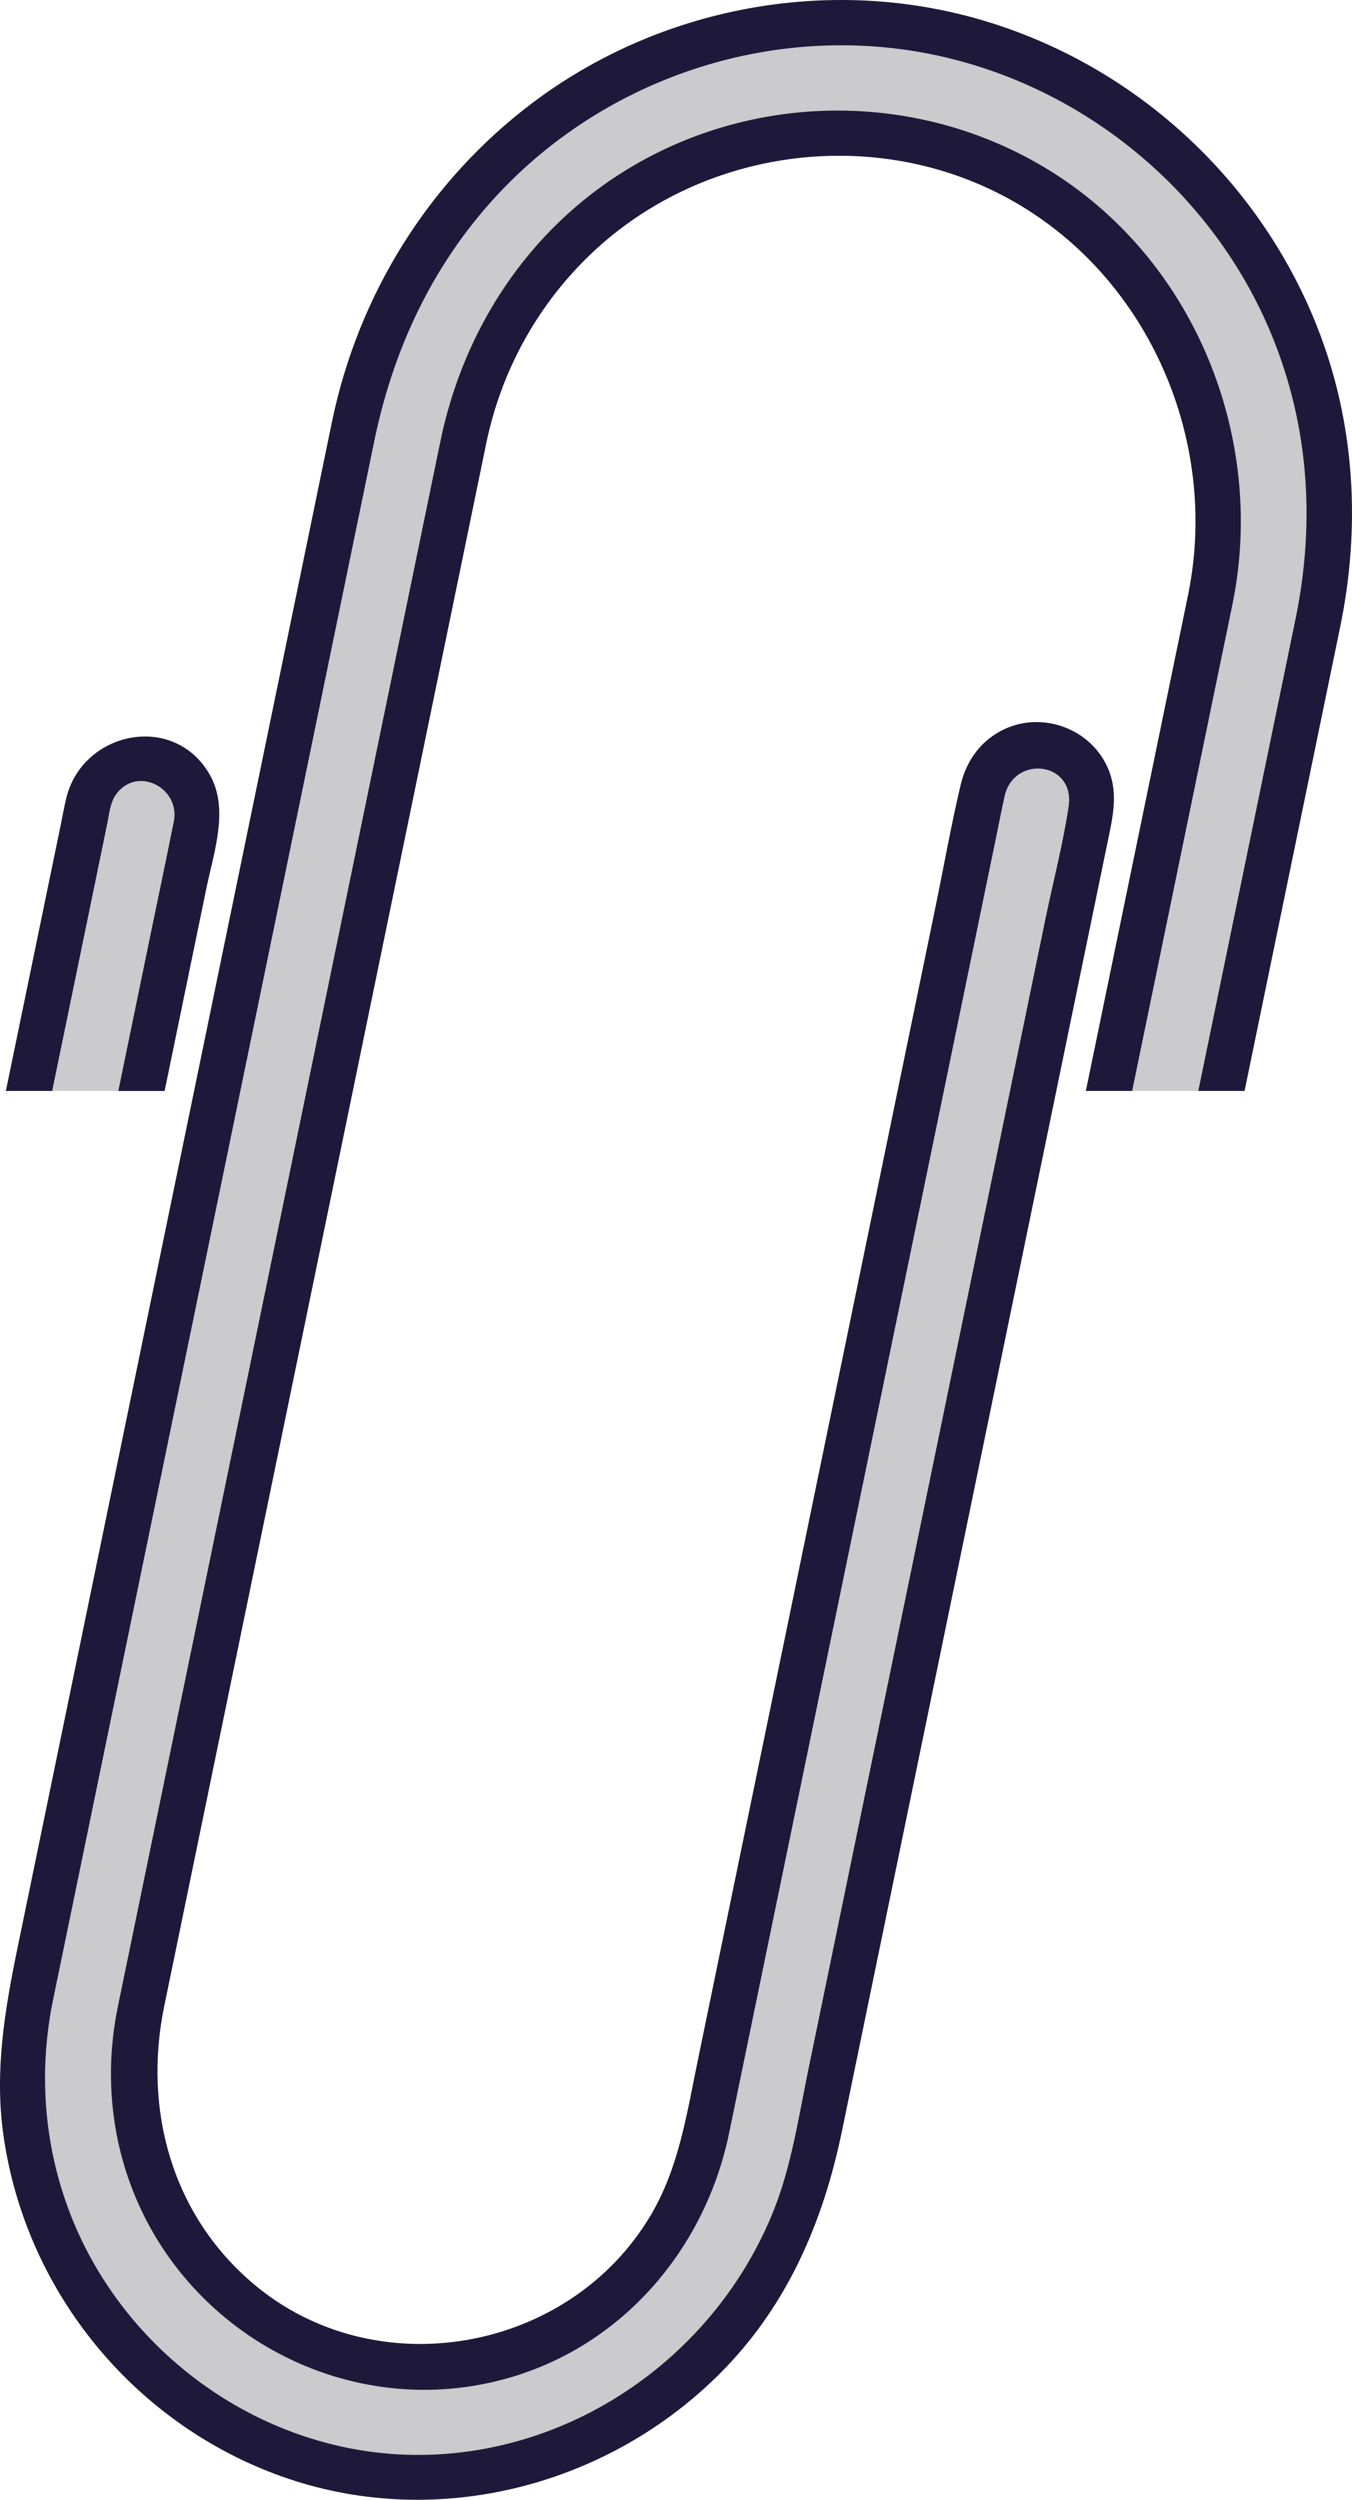 <svg xmlns="http://www.w3.org/2000/svg" id="Livello_2" viewBox="0 0 435.69 805.44"><defs><style>.cls-1{fill:#1e183a;}.cls-1,.cls-2{stroke-width:0px;}.cls-2{fill:#cbcacc;}</style></defs><g id="Livello_1-2"><path class="cls-2" d="M309.45,289.95l-84.63,403.84s-20.35,78.3-97.51,69.91c-77.16-8.38-83.71-99.35-83.71-99.35l54.79-238.5,57.44-305.16s35.88-95.67,137.99-72.67c102.11,23,101.19,118.67,94.75,155.46-6.44,36.8-29.44,148.02-29.44,148.02h36.8l31.28-149.86s29.44-148.11-115.91-190.42C165.94-31.09,119.02,121.61,119.02,121.61L4.82,663.44s-2.62,124.19,119.72,137.07c122.35,12.88,146.27-141.67,146.27-141.67l88.15-401.05s-21.81-37.42-40.31-6.47c-10.66,17.83-9.2,38.64-9.2,38.64Z"></path><path class="cls-2" d="M4.82,351.5h45.82l15.19-86.7s6.6-18.35-24.66-18.28c-13.65.03-17.16,34.8-17.16,34.8l-19.18,70.18Z"></path><path class="cls-1" d="M424.44,105.22c-18.82-47.55-58.91-84.29-107.98-98.73-49.34-14.52-103.84-4.26-144.85,26.65-33.38,25.16-56.11,61.71-64.59,102.58-2.72,13.1-5.4,26.21-8.1,39.31l-36.37,176.47-21.04,102.1L5.69,627.41c-4.12,19.97-7.48,39.66-4.63,60.24,7.08,51.07,42.88,94.39,91.68,110.94,48.99,16.62,103.7,2.14,139.8-34.38,21.31-21.56,32.79-48.47,38.81-77.68l48.01-232.93,21.04-102.1,17.19-83.38c1.58-7.67,2.56-14.96-1.42-22.4-6.08-11.37-20.5-16.24-32.23-10.91-7.61,3.46-12.49,10.09-14.38,18.13-3.06,12.99-5.4,26.19-8.09,39.26l-12.22,59.3-21.04,102.1-43.49,211c-3.49,16.96-6.03,33.99-15.03,49.17-26.25,44.3-88.76,55.44-128.16,21.97-26.32-22.36-35.42-56.29-28.6-89.38l39.73-192.75,21.04-102.1,41.24-200.12c.62-3.01,1.22-6.02,1.86-9.03,4.74-22.45,15.78-42.89,32.1-59.05,36.24-35.89,93.76-43.63,138.04-18.23,43.57,25,65.83,77.2,56.03,126.05-1.37,6.82-2.81,13.63-4.21,20.44l-28.84,139.93h14.92l28.35-137.56c1.37-6.62,2.77-13.23,4.1-19.86,9.99-49.84-9.57-103.32-50.82-133.58-42.2-30.95-99.81-33.14-144.44-5.87-31.77,19.42-52.63,51.31-60.09,87.48l-43.15,209.38-21.04,102.1-37.37,181.31c-.82,3.96-1.64,7.91-2.45,11.87-3.56,17.54-2.78,35.69,2.66,52.78,16.16,50.72,69.69,80.8,121.31,67.18,37.96-10.02,65.24-41.56,73.06-79.45l48.16-233.69,21.04-102.1,16.52-80.16c1.01-4.88,1.96-9.78,3.02-14.65,2.96-13.65,22.82-11.29,20.68,3.13-1.8,12.13-4.99,24.21-7.46,36.21l-11.43,55.46-21.04,102.1-43.97,213.34c-3.11,15.11-5.44,31.03-11.19,45.38-18.58,46.4-64.21,78.62-114.47,78.68-49.94.06-95.73-32.87-112.88-79.51-7.84-21.32-9.43-44.24-4.97-66.48.6-3.01,1.24-6.02,1.86-9.03l37.59-182.38,21.04-102.1,43.15-209.36c6.59-31.99,20.79-60.93,44.23-84.02C200.5,22.99,252.33,7.4,301.34,17.73c48.32,10.19,89.6,44.42,108.42,90.11,12.1,29.35,14.11,60.68,7.73,91.62l-31.33,152.04h14.91l30.81-149.49c6.68-32.41,4.79-65.87-7.45-96.79Z"></path><path class="cls-1" d="M34.54,265.46c.61-2.94.95-6.69,2.65-9.21,6.51-9.62,20.51-2.84,18.93,7.93-.08.57-.24,1.14-.35,1.71-2.34,11.76-4.84,23.5-7.26,35.25l-10.38,50.37h14.92l13.47-65.34c2.4-11.65,7.4-25.55,1.04-36.63-11.61-20.21-41.12-13.84-46.24,7.76-.68,2.88-1.2,5.82-1.8,8.72L1.89,351.5h14.92l17.73-86.04Z"></path></g></svg>